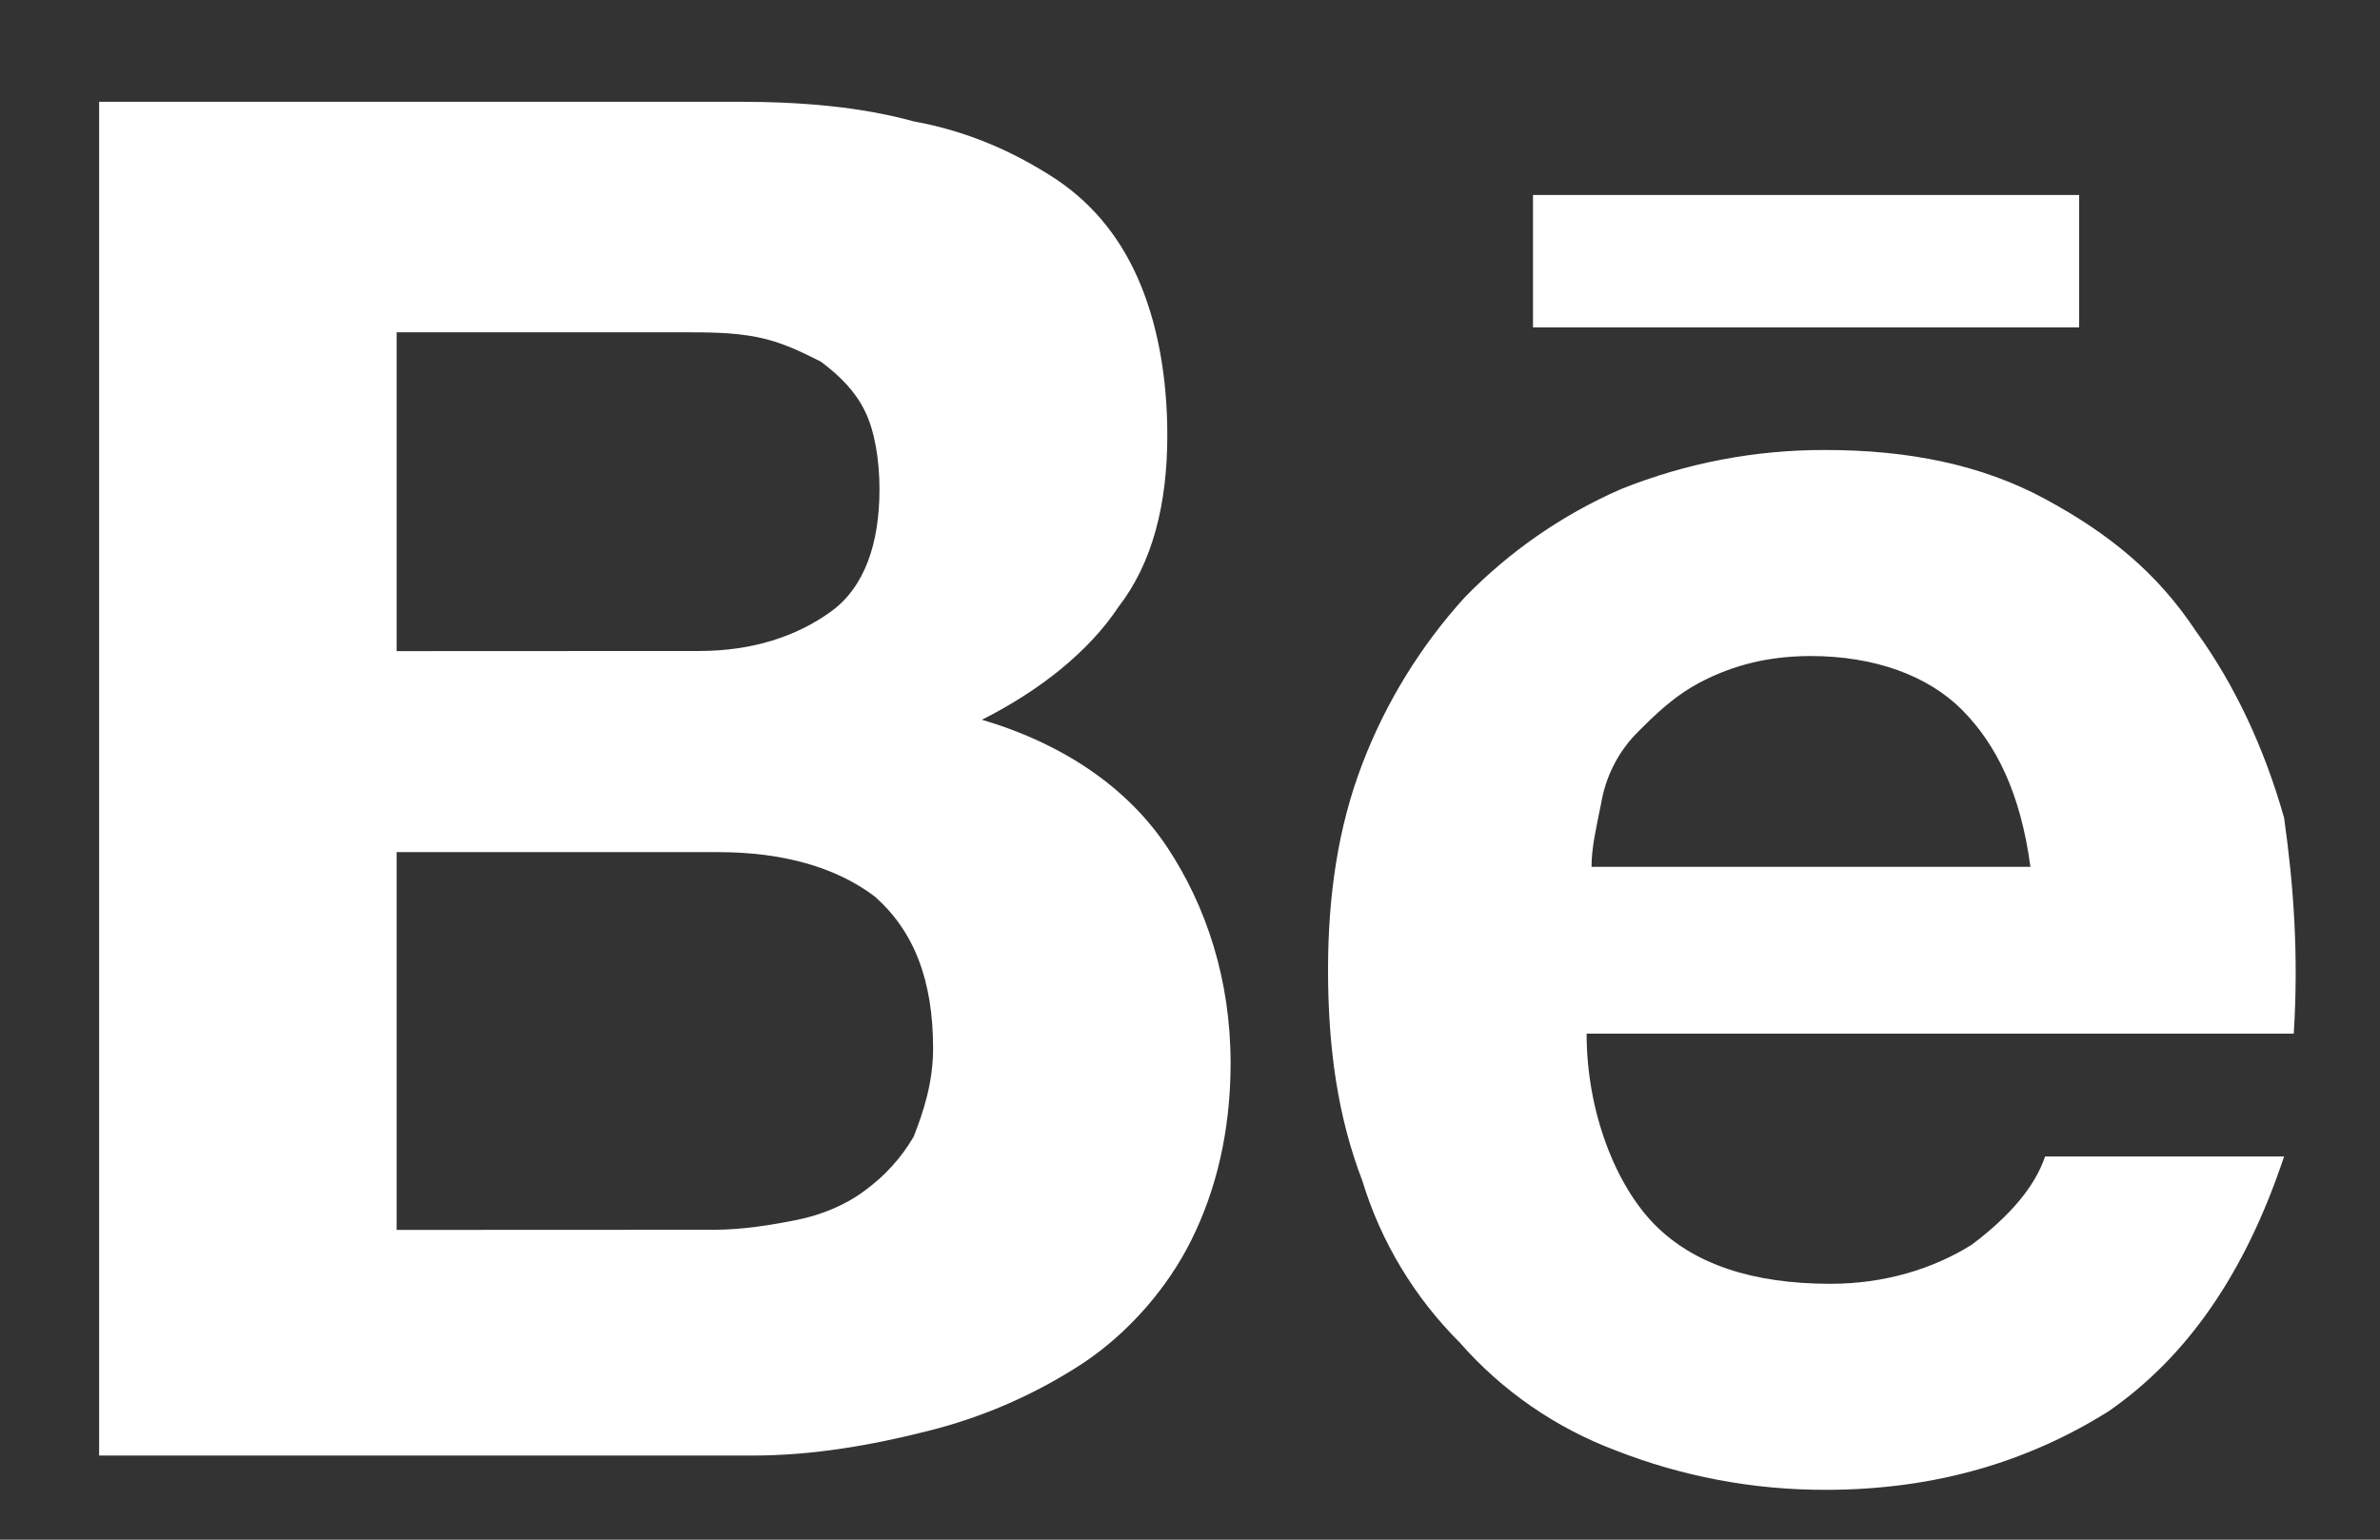 <svg width="17" height="11" viewBox="0 0 17 11" fill="none" xmlns="http://www.w3.org/2000/svg">
<rect x="0" y="0" width="17" height="11" fill="#333333" stroke="none"/>
<path d="M5.272 0.727C5.724 0.727 6.143 0.762 6.526 0.867C6.909 0.937 7.223 1.078 7.501 1.253C7.78 1.428 7.989 1.673 8.128 1.989C8.267 2.304 8.338 2.69 8.338 3.11C8.338 3.601 8.233 4.021 7.989 4.336C7.78 4.652 7.431 4.932 7.014 5.142C7.606 5.318 8.058 5.633 8.338 6.054C8.616 6.474 8.79 6.999 8.79 7.595C8.79 8.086 8.685 8.506 8.511 8.857C8.338 9.207 8.058 9.522 7.745 9.733C7.404 9.958 7.027 10.124 6.63 10.223C6.213 10.329 5.795 10.399 5.377 10.399H0.708V0.727H5.272ZM4.993 4.651C5.376 4.651 5.69 4.546 5.933 4.371C6.177 4.196 6.282 3.881 6.282 3.495C6.282 3.285 6.247 3.075 6.177 2.935C6.108 2.795 6.003 2.689 5.864 2.584C5.724 2.514 5.585 2.444 5.411 2.409C5.236 2.374 5.063 2.374 4.853 2.374H2.833V4.652L4.993 4.651ZM5.098 8.786C5.306 8.786 5.516 8.751 5.69 8.716C5.864 8.681 6.038 8.611 6.177 8.506C6.319 8.403 6.438 8.272 6.526 8.121C6.595 7.946 6.665 7.735 6.665 7.49C6.665 6.999 6.526 6.649 6.247 6.404C5.968 6.193 5.585 6.088 5.132 6.088H2.833V8.787L5.098 8.786ZM11.821 8.751C12.099 9.031 12.517 9.172 13.075 9.172C13.458 9.172 13.806 9.067 14.085 8.892C14.364 8.682 14.538 8.471 14.608 8.262H16.315C16.036 9.102 15.618 9.697 15.061 10.083C14.503 10.433 13.841 10.644 13.04 10.644C12.527 10.645 12.019 10.55 11.542 10.363C11.113 10.202 10.729 9.937 10.427 9.592C10.104 9.27 9.864 8.873 9.731 8.436C9.556 7.98 9.486 7.49 9.486 6.929C9.486 6.404 9.556 5.913 9.731 5.457C9.899 5.018 10.147 4.615 10.463 4.267C10.781 3.94 11.159 3.678 11.577 3.495C12.042 3.308 12.539 3.213 13.04 3.215C13.632 3.215 14.155 3.32 14.608 3.565C15.061 3.81 15.409 4.091 15.687 4.512C15.966 4.897 16.176 5.352 16.315 5.843C16.384 6.333 16.419 6.824 16.384 7.385H11.333C11.333 7.946 11.542 8.47 11.821 8.751ZM14.015 5.072C13.772 4.827 13.389 4.687 12.935 4.687C12.622 4.687 12.378 4.757 12.169 4.862C11.96 4.967 11.821 5.107 11.681 5.248C11.553 5.383 11.468 5.554 11.437 5.738C11.402 5.913 11.368 6.054 11.368 6.193H14.503C14.433 5.668 14.259 5.318 14.015 5.072ZM10.95 1.393H14.851V2.339H10.95L10.95 1.393Z" fill="white"/>
</svg>
